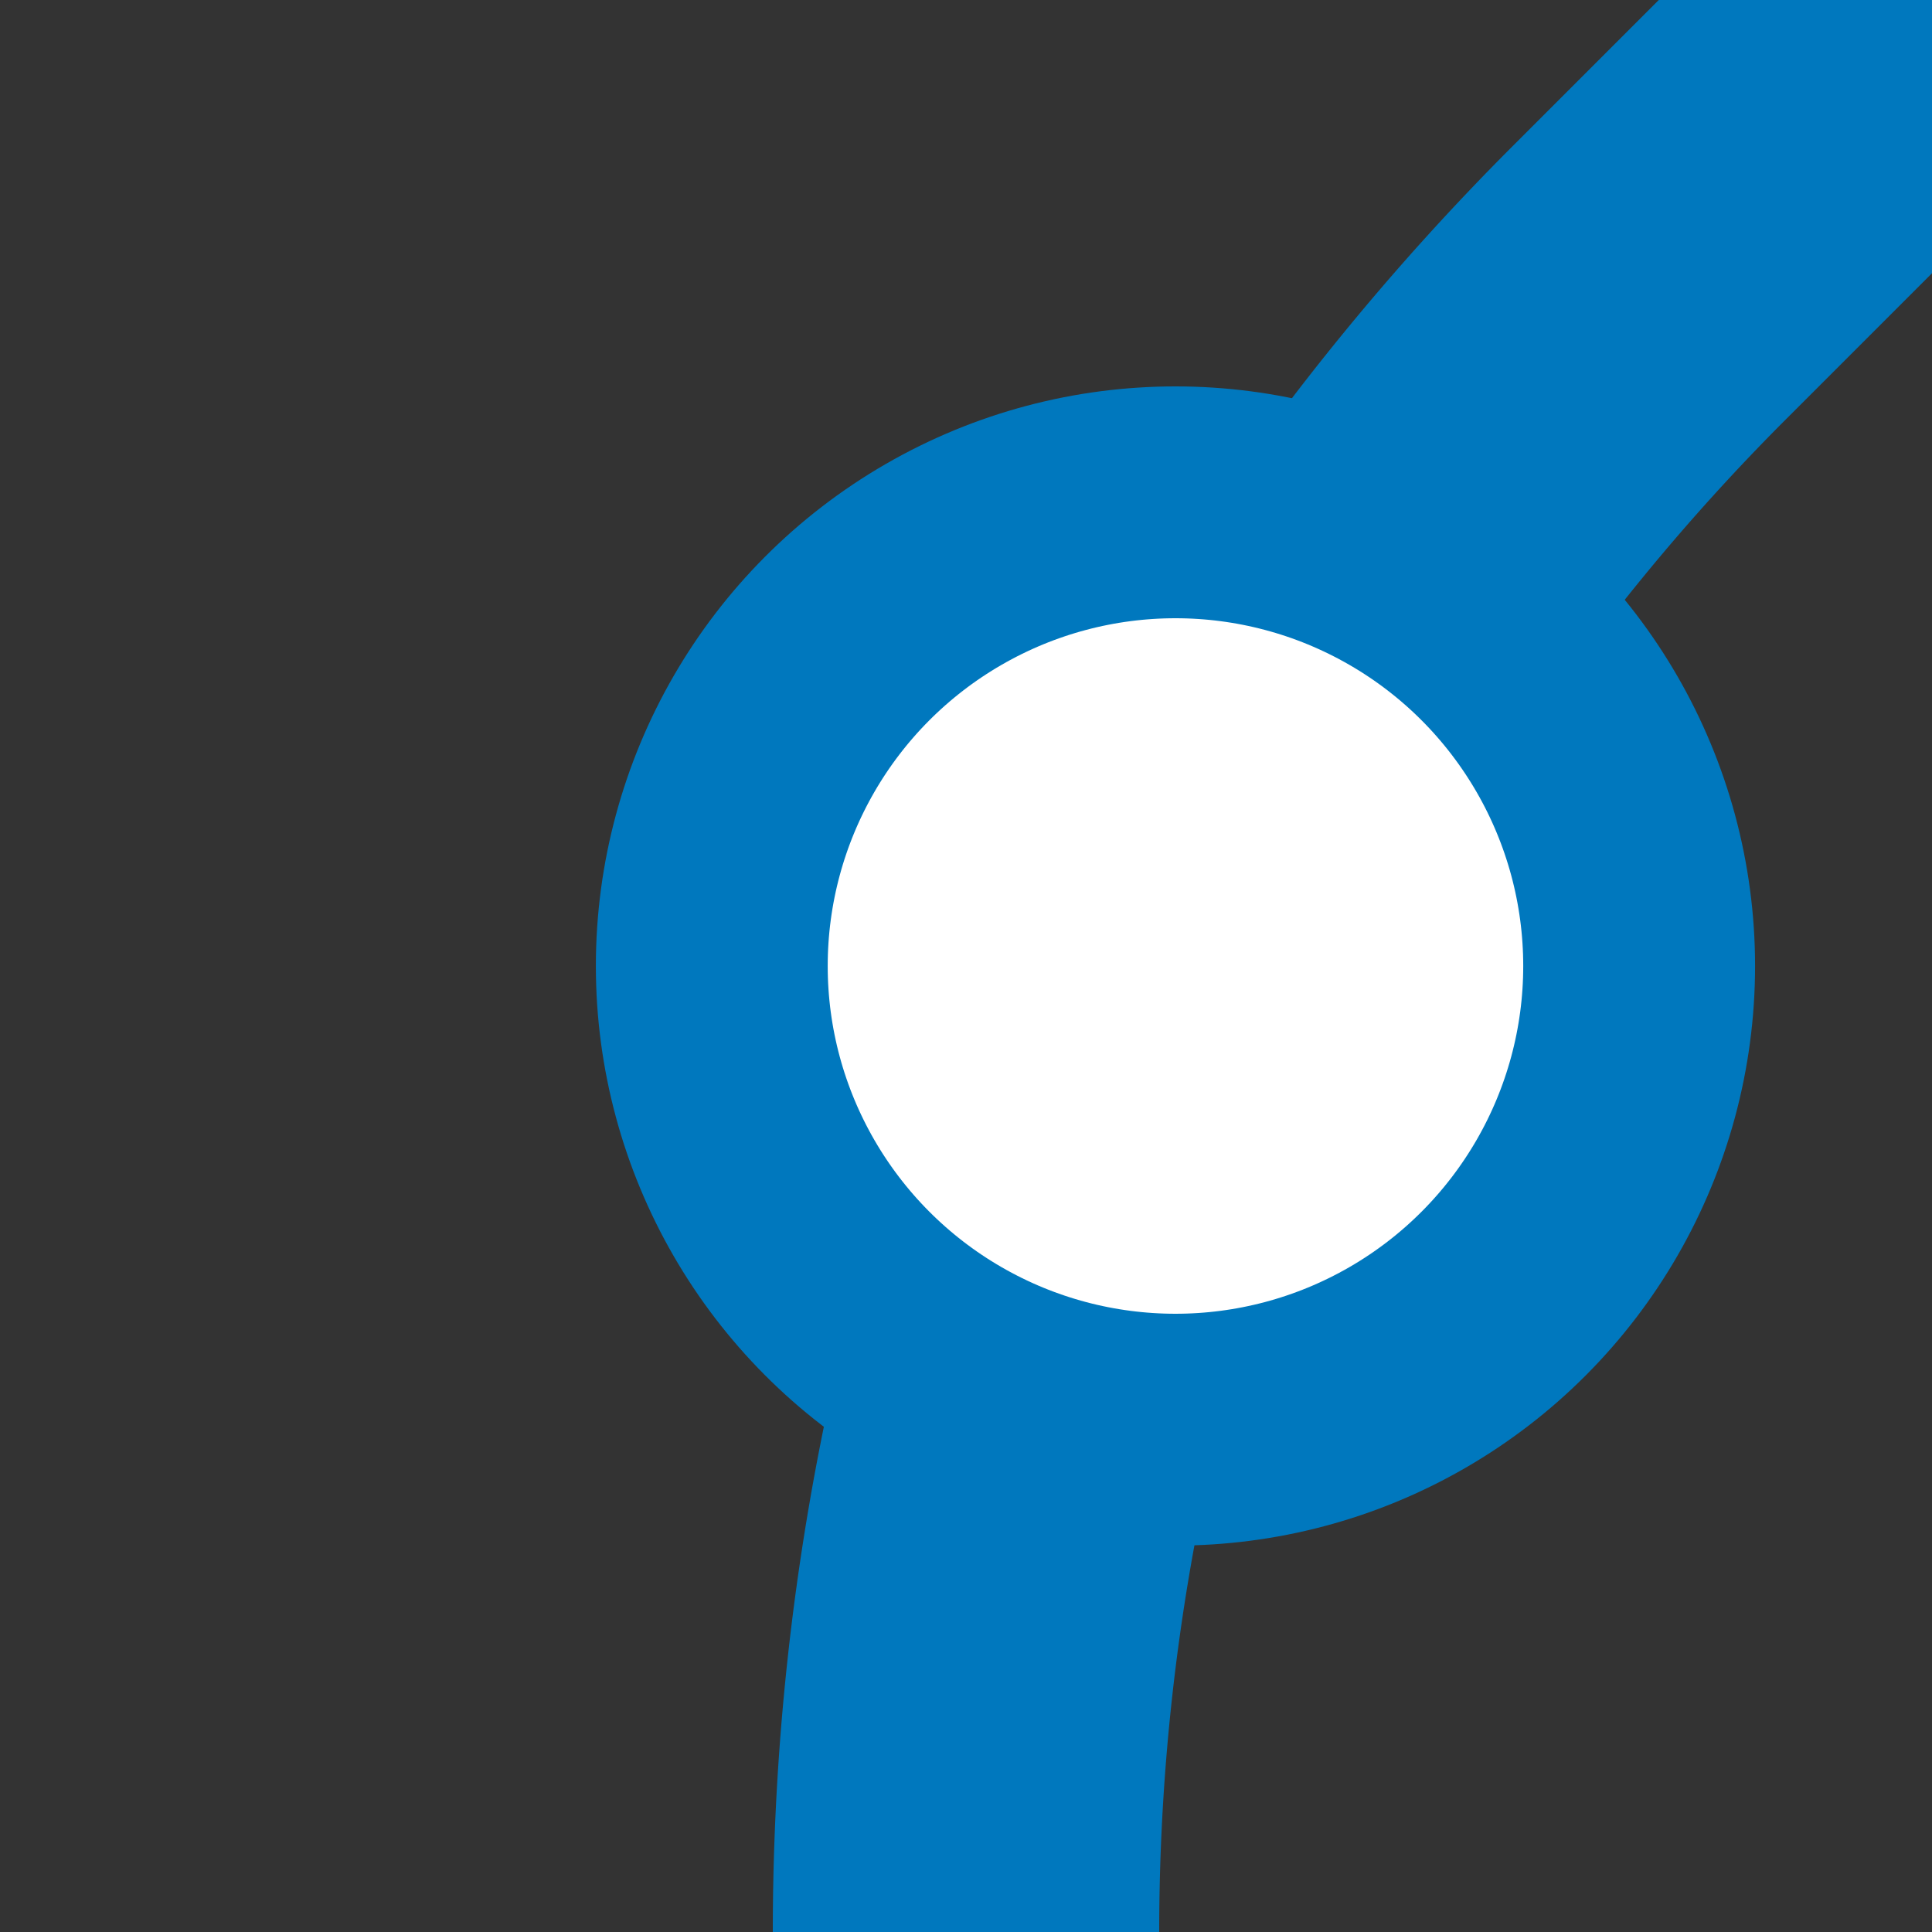<?xml version="1.0" encoding="UTF-8"?>
<svg xmlns="http://www.w3.org/2000/svg" width="500" height="500">
 <rect width="100%" height="100%" fill="#333333" stroke="none"/>
 <title>DST+1 blue</title>
 <g stroke="#0078BE">
  <path d="M 500,0 426.78,73.22 A 603.55,603.55 0 0 0 250,500" stroke-width="100" fill="none"/>
  <circle fill="#FFF" cx="304.21" cy="250" r="120" stroke-width="60"/>
 </g>
</svg>